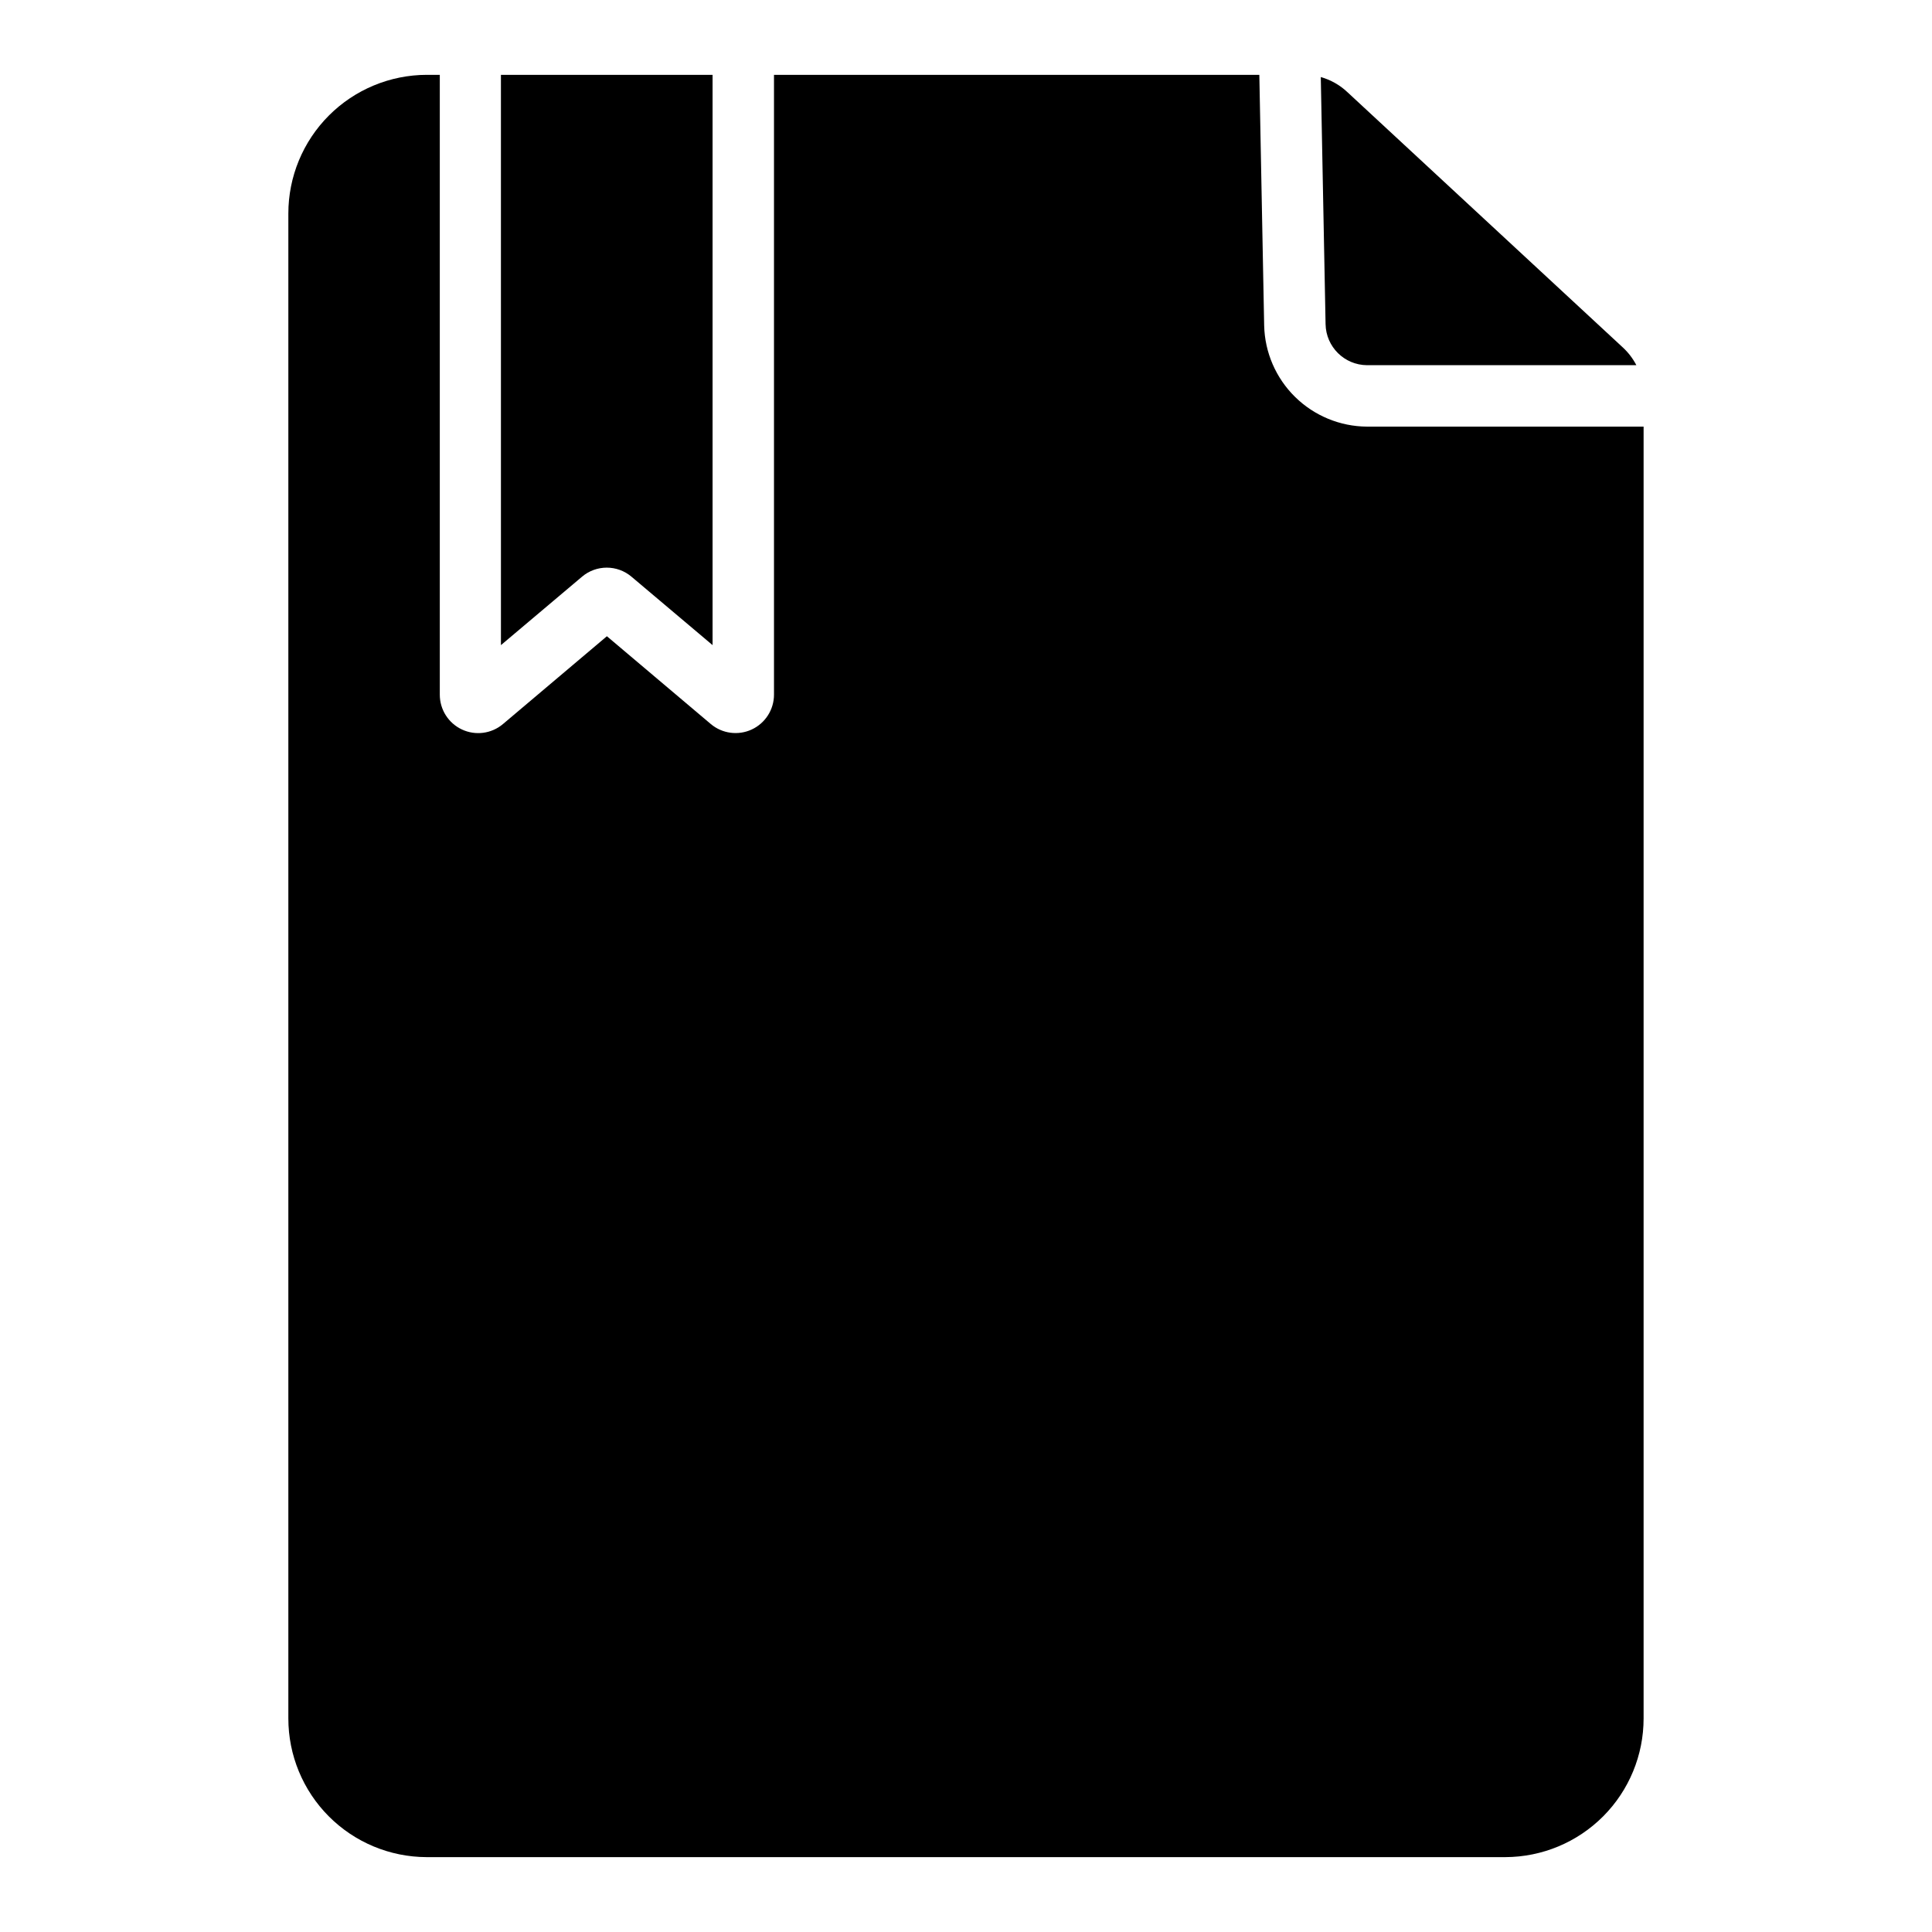 <?xml version="1.0" encoding="UTF-8"?>
<!-- Uploaded to: SVG Repo, www.svgrepo.com, Generator: SVG Repo Mixer Tools -->
<svg fill="#000000" width="800px" height="800px" version="1.1" viewBox="144 144 512 512" xmlns="http://www.w3.org/2000/svg">
 <g>
  <path d="m506.27 240.78h71.383c-0.898-1.73-2.082-3.293-3.504-4.625l-73.141-67.797c-1.98-1.855-4.379-3.203-6.988-3.938l1.27 65.496c0.113 6 4.981 10.816 10.98 10.863z"/>
  <path d="m506.27 257.06c-7.133-0.043-13.973-2.867-19.062-7.871-5.086-5-8.027-11.789-8.191-18.922l-1.281-66.434h-128.62v164.27c-0.008 3.957-2.305 7.547-5.891 9.215-3.582 1.668-7.809 1.109-10.84-1.43l-27.551-23.281-27.551 23.281c-3.027 2.551-7.258 3.113-10.848 1.441-3.586-1.668-5.883-5.266-5.883-9.227v-164.27h-3.434c-9.742 0.012-19.082 3.891-25.965 10.789-6.883 6.894-10.746 16.242-10.738 25.984v398.78c-0.008 9.73 3.844 19.066 10.715 25.961 6.867 6.894 16.188 10.781 25.918 10.812h285.89c9.73-0.031 19.055-3.918 25.922-10.812 6.867-6.894 10.719-16.23 10.711-25.961v-342.32z"/>
  <path d="m311.36 296.84 21.48 18.125v-151.12h-56.09l0.004 151.12 21.48-18.125c3.785-3.211 9.34-3.211 13.125 0z"/>
 </g>
</svg>